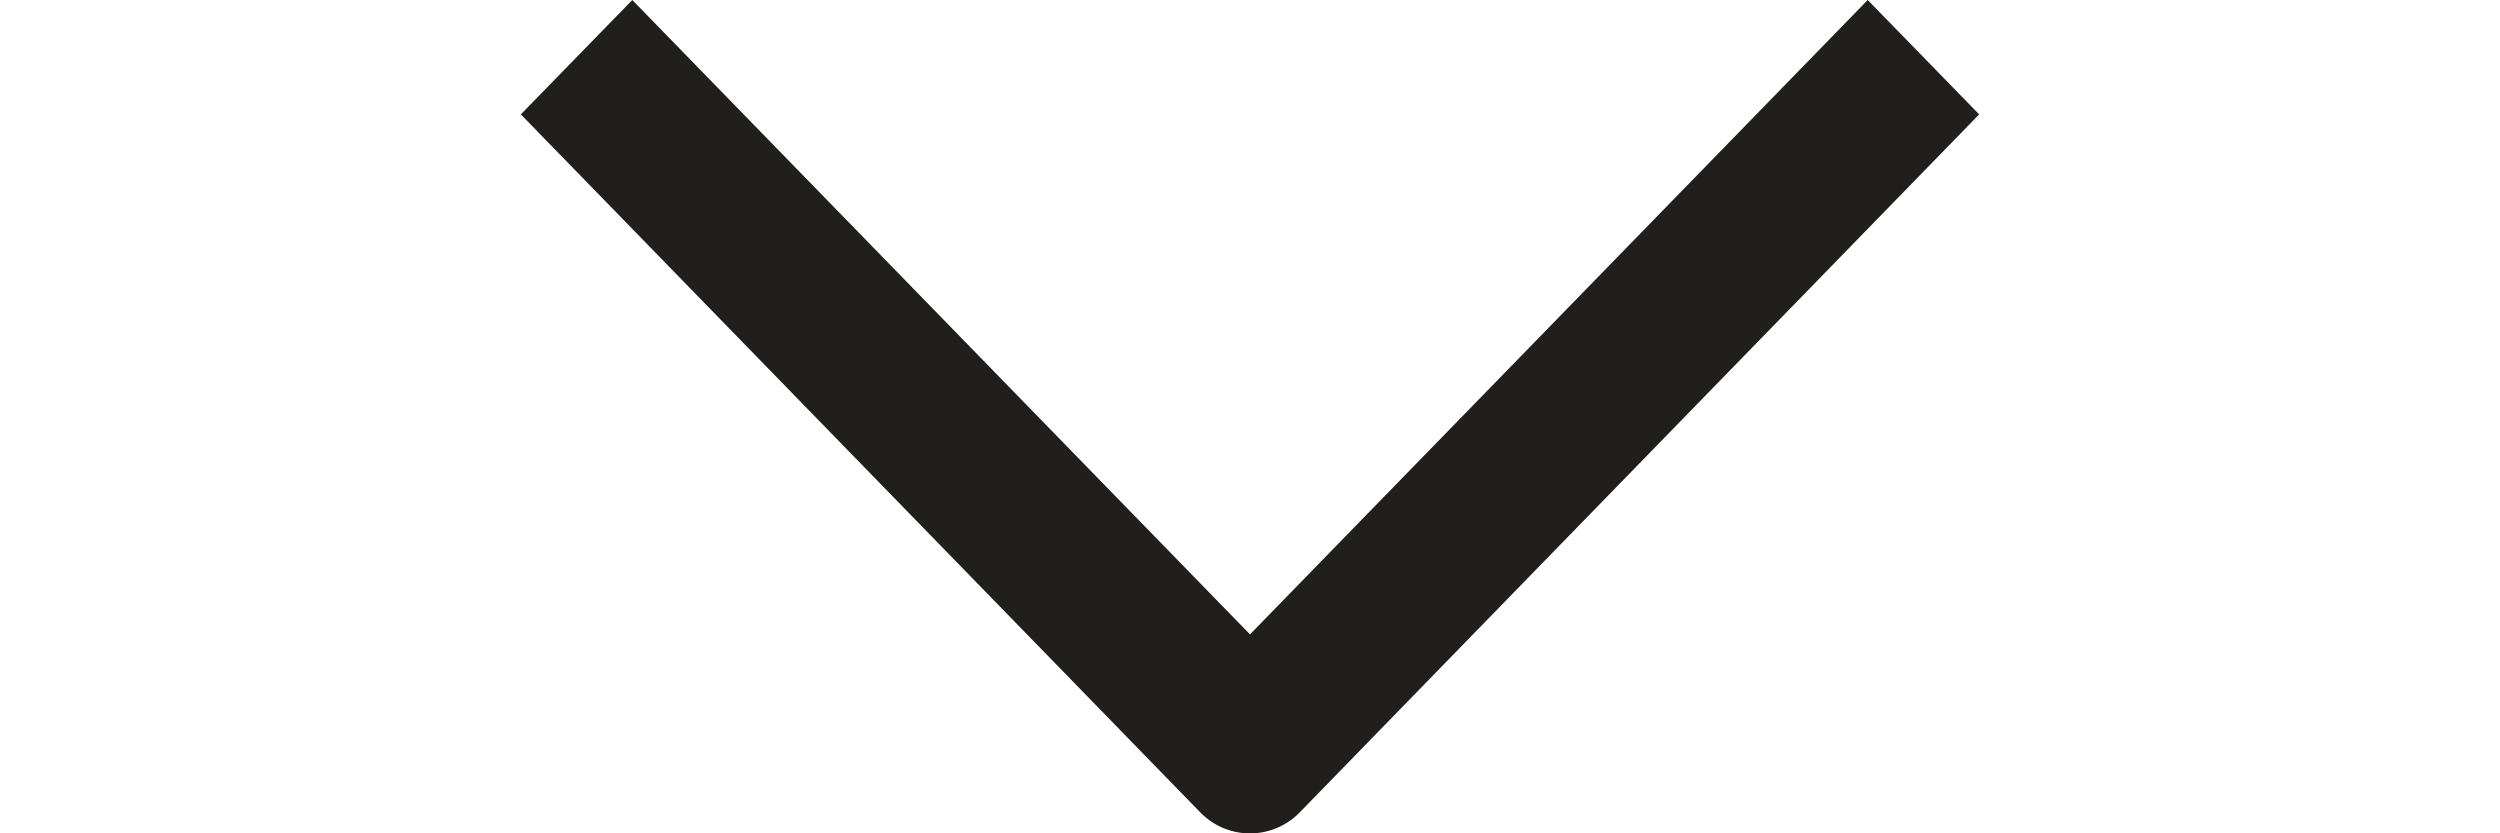 <svg width="24" height="8" viewBox="0 0 24 8" fill="none" xmlns="http://www.w3.org/2000/svg"><path fill-rule="evenodd" clip-rule="evenodd" d="M11.514 7.79L5 1.098 6.07 0 12 6.09 17.93 0 19 1.098 12.486 7.79a.666.666 0 01-.972 0z" fill="#201F1C"/></svg>